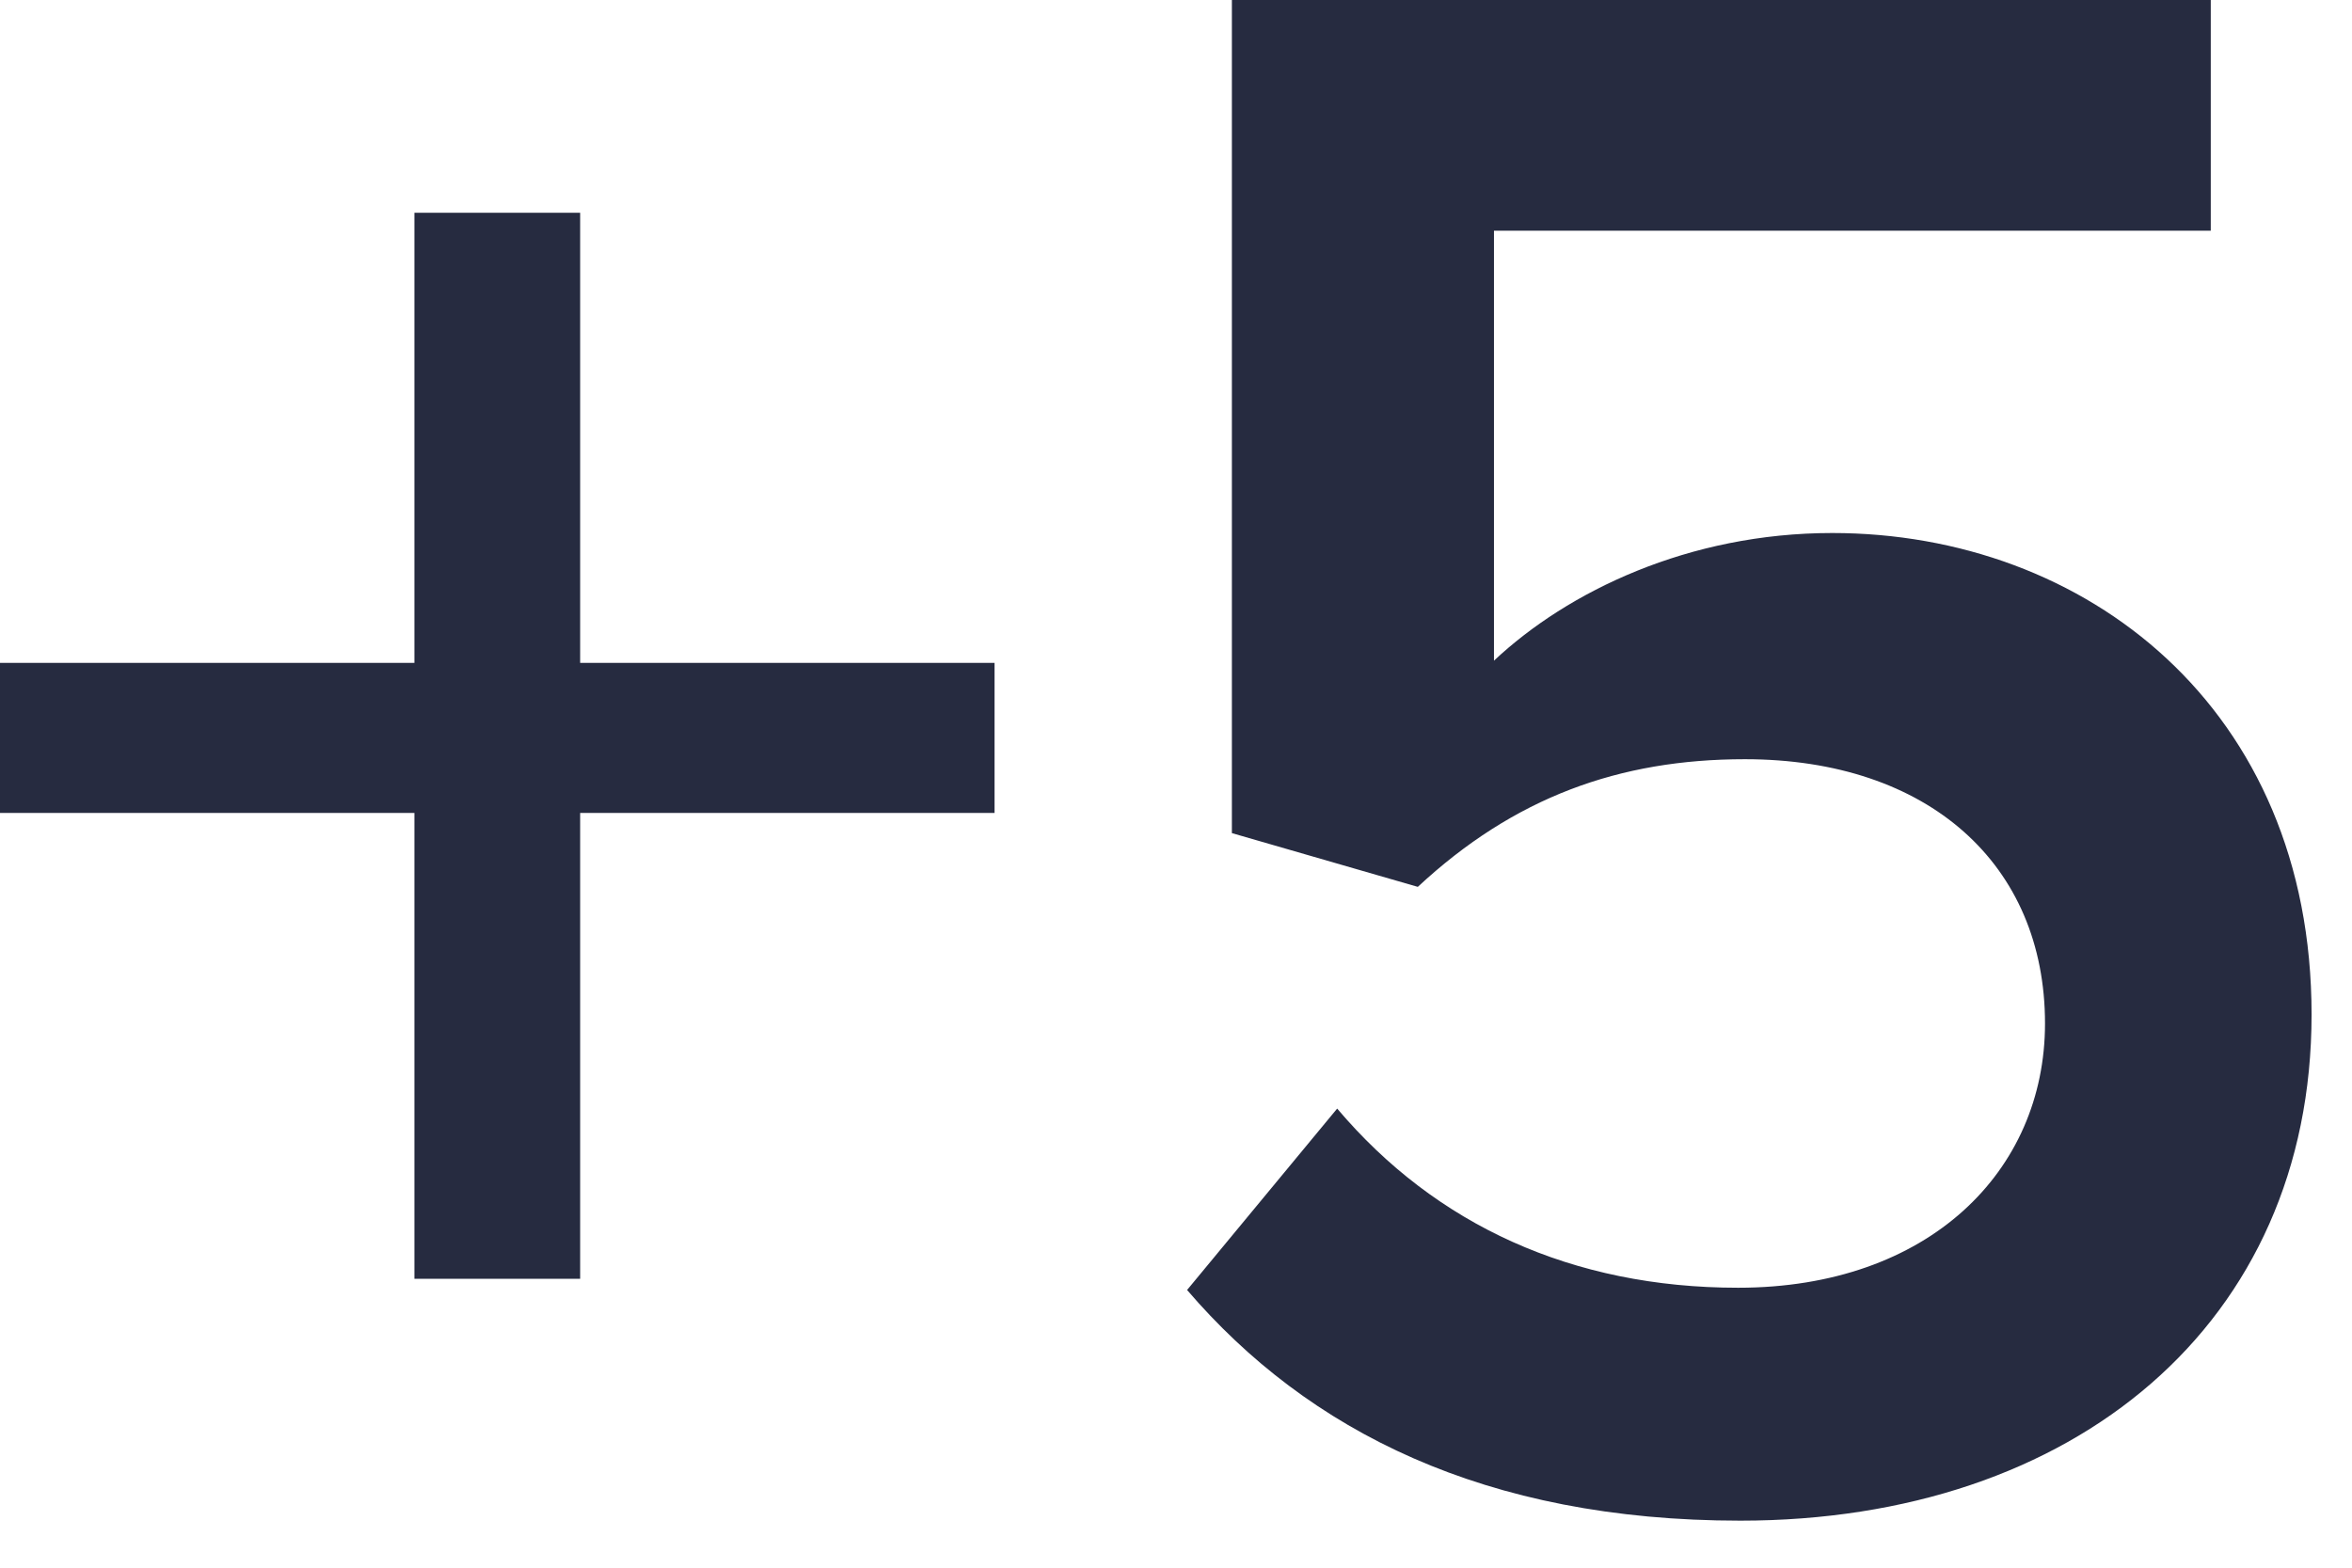 <svg width="42" height="28" viewBox="0 0 42 28" fill="none" xmlns="http://www.w3.org/2000/svg">
<path d="M17.76 14.52H10.36V22.84H7.4V14.52H-0V11.84H7.4V3.8H10.36V11.84H17.76V14.52ZM31.078 27.16C26.518 27.16 23.358 25.56 21.198 23.04L23.878 19.8C25.638 21.88 28.078 23 31.038 23C34.438 23 36.518 20.92 36.518 18.28C36.518 15.44 34.438 13.56 31.158 13.56C28.918 13.56 27.038 14.24 25.318 15.84L21.998 14.88V-0H39.478V4.12H26.678V11.8C27.998 10.56 30.158 9.52 32.718 9.52C37.238 9.52 41.278 12.64 41.278 18.12C41.278 23.64 37.038 27.16 31.078 27.16Z" fill="#262B40"/>
</svg>
